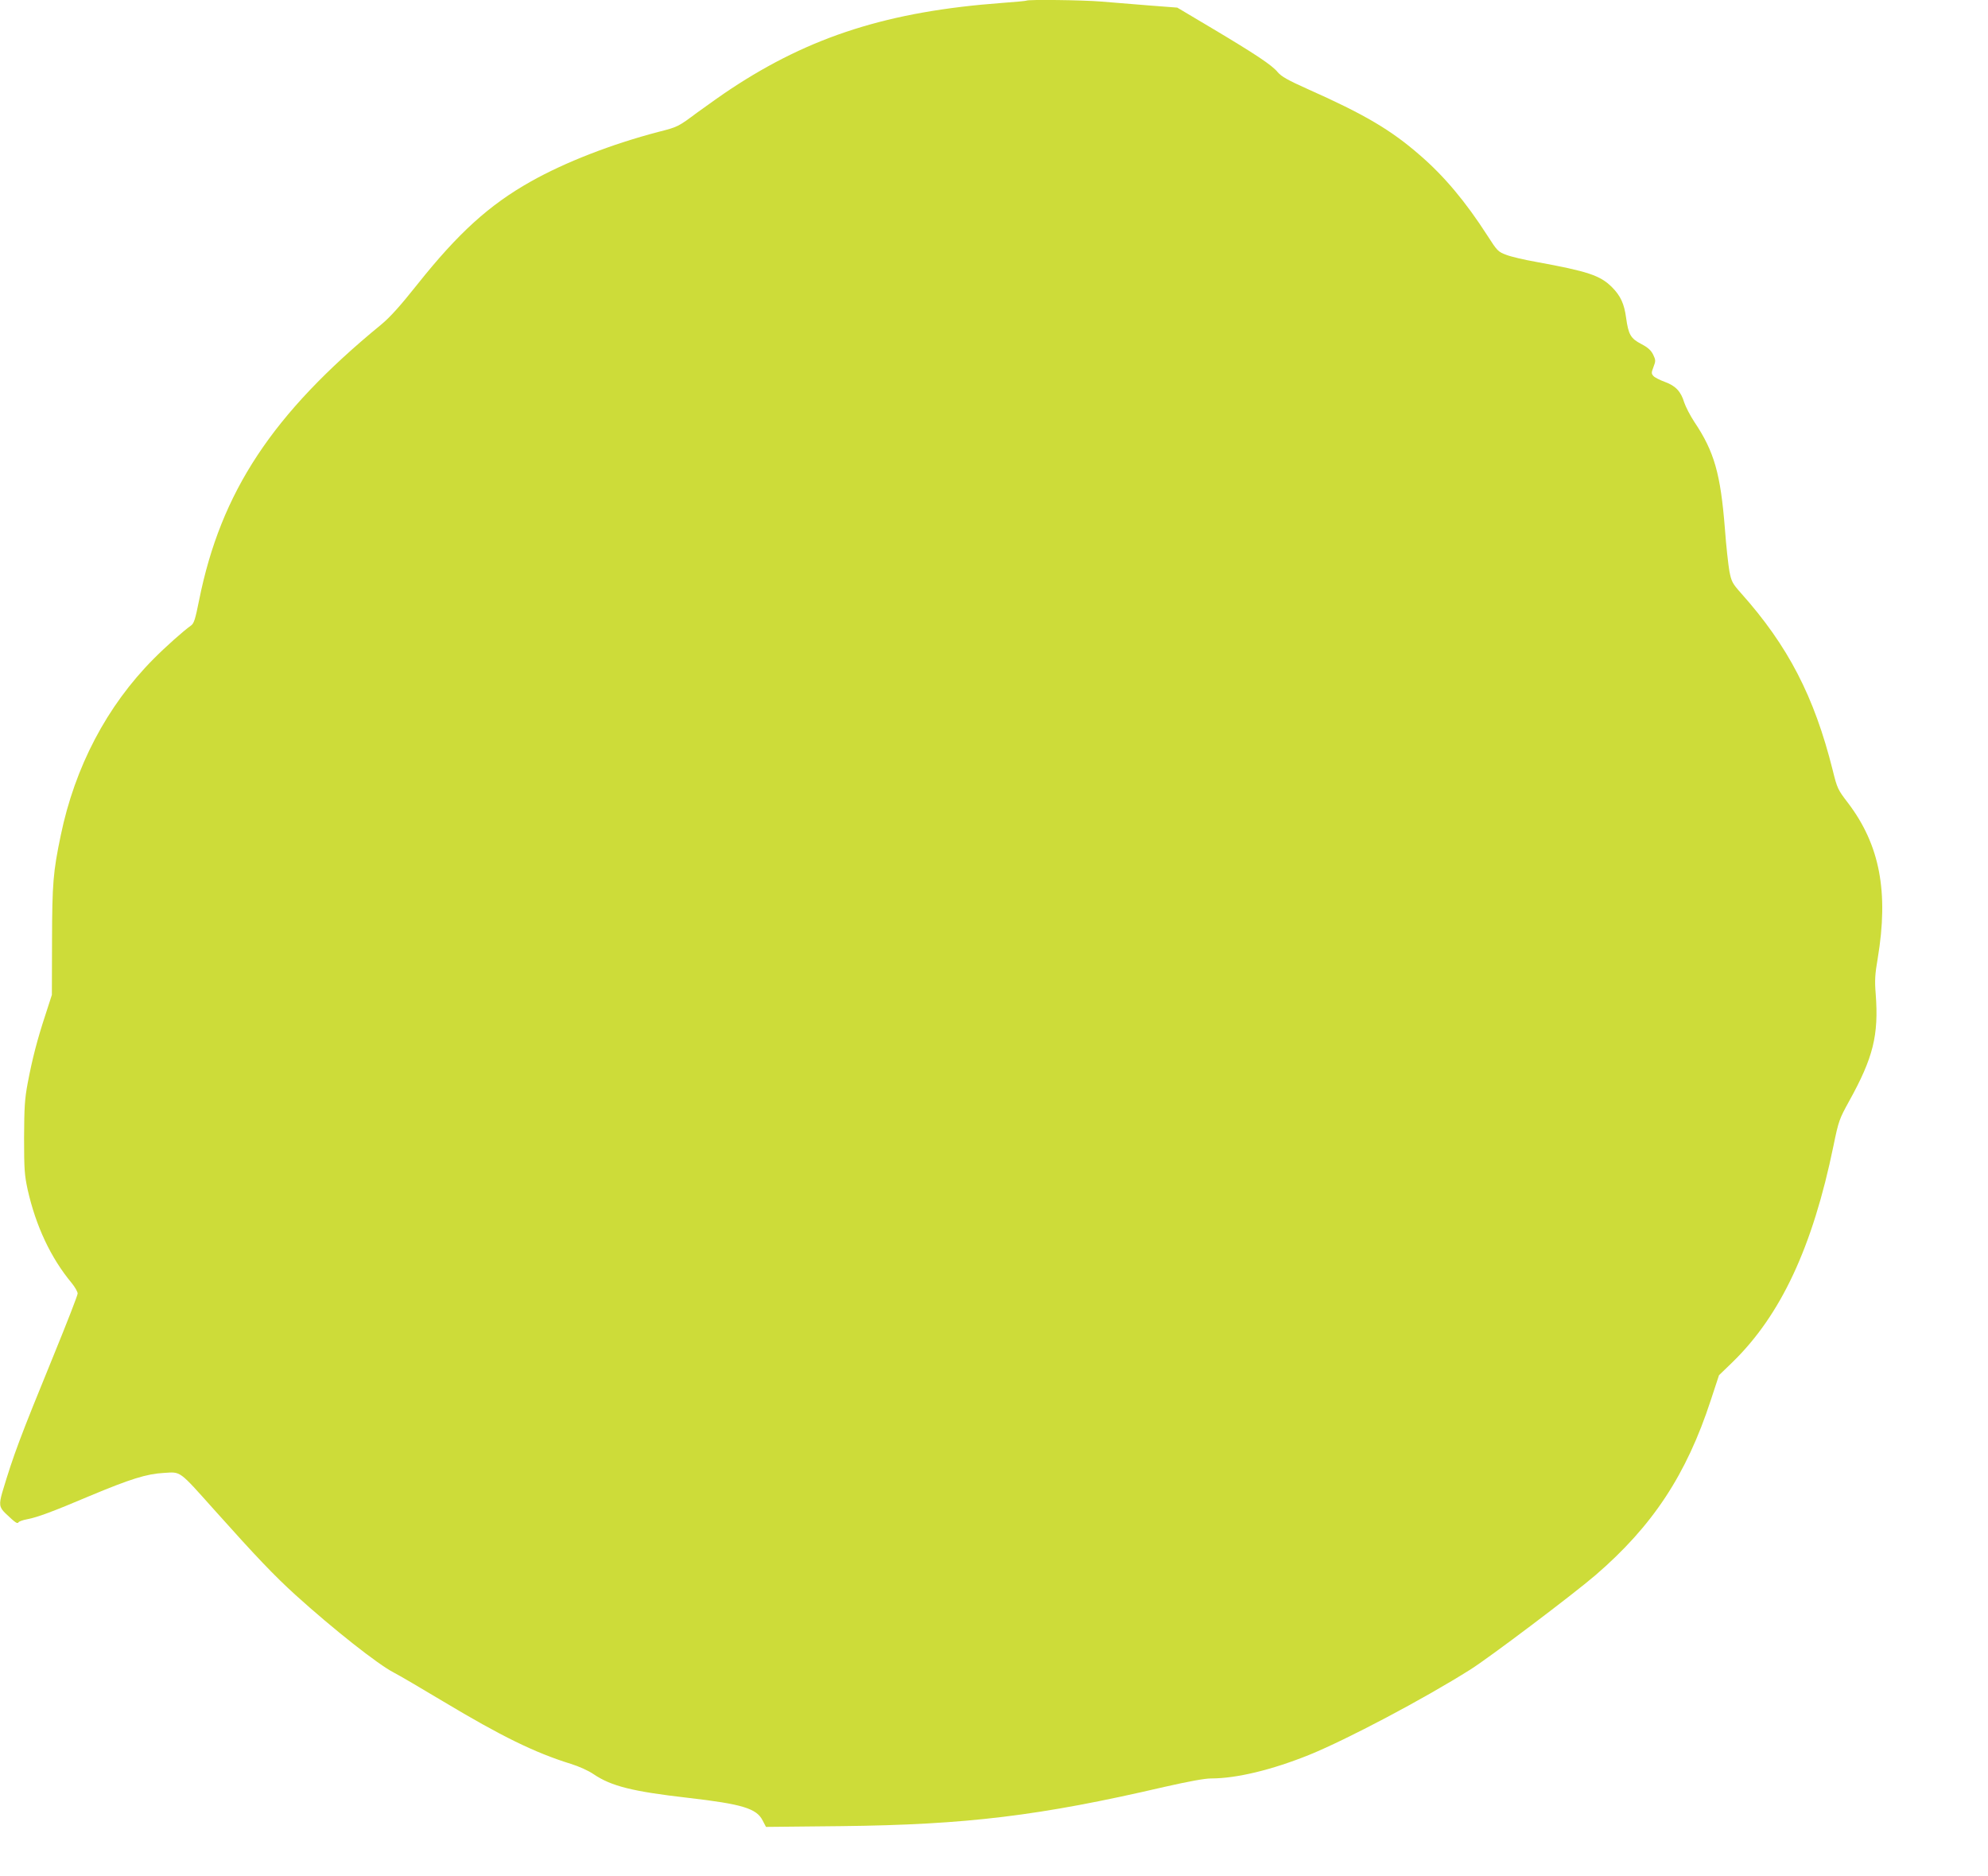 <?xml version="1.0" standalone="no"?>
<!DOCTYPE svg PUBLIC "-//W3C//DTD SVG 20010904//EN"
 "http://www.w3.org/TR/2001/REC-SVG-20010904/DTD/svg10.dtd">
<svg version="1.0" xmlns="http://www.w3.org/2000/svg"
 width="1280pt" height="1208pt" viewBox="0 0 1280 1208"
 preserveAspectRatio="xMidYMid meet">
<g transform="translate(0,1208) scale(0.1,-0.1)"
fill="#cddc39" stroke="none">
<path d="M6609 12076 c-2 -2 -74 -9 -159 -15 -727 -54 -1231 -214 -1745 -554
-49 -32 -146 -101 -215 -151 -125 -93 -125 -93 -250 -125 -302 -79 -601 -195
-823 -320 -267 -150 -468 -333 -729 -661 -112 -141 -177 -213 -234 -260 -701
-575 -1032 -1077 -1172 -1774 -25 -125 -33 -150 -53 -164 -46 -32 -165 -138
-241 -215 -300 -302 -506 -695 -597 -1136 -49 -235 -55 -309 -56 -676 l-1
-350 -42 -130 c-52 -158 -84 -281 -114 -440 -19 -102 -22 -154 -23 -350 0
-205 3 -241 23 -334 53 -235 149 -440 284 -602 21 -26 38 -56 38 -67 0 -11
-68 -186 -151 -389 -224 -548 -260 -644 -334 -890 -22 -77 -20 -97 19 -135 64
-61 78 -71 85 -59 4 6 29 15 57 20 64 12 164 49 400 149 263 110 368 143 479
149 111 7 95 19 323 -236 271 -303 388 -426 526 -551 242 -219 531 -447 631
-498 33 -17 177 -101 320 -187 374 -224 588 -329 820 -401 52 -16 114 -44 146
-66 115 -78 252 -112 610 -153 347 -40 440 -68 479 -145 l22 -42 486 5 c804 9
1277 66 2081 253 155 35 257 54 299 54 164 0 391 55 632 152 241 98 734 358
1037 549 121 76 663 485 806 608 368 317 585 646 742 1126 l53 161 87 84 c311
303 516 741 650 1393 33 161 38 173 100 286 156 281 192 426 172 691 -7 86 -5
127 13 230 71 427 14 730 -191 1000 -66 86 -70 94 -99 212 -119 475 -288 801
-591 1140 -55 62 -61 74 -74 140 -7 40 -21 163 -29 274 -28 353 -68 496 -197
688 -27 41 -56 98 -65 125 -21 70 -55 107 -124 132 -33 12 -66 29 -74 38 -14
16 -14 21 0 58 15 39 15 44 -2 80 -14 28 -34 46 -76 68 -69 36 -83 61 -98 168
-12 91 -36 143 -91 198 -76 76 -155 102 -489 163 -74 13 -160 33 -191 45 -54
20 -59 26 -122 124 -140 218 -279 384 -436 519 -186 162 -356 262 -720 424
-130 58 -171 82 -194 109 -37 46 -145 117 -425 284 l-222 132 -183 14 c-100 8
-238 19 -307 25 -119 10 -472 14 -481 6z"/>
</g>
</svg>
